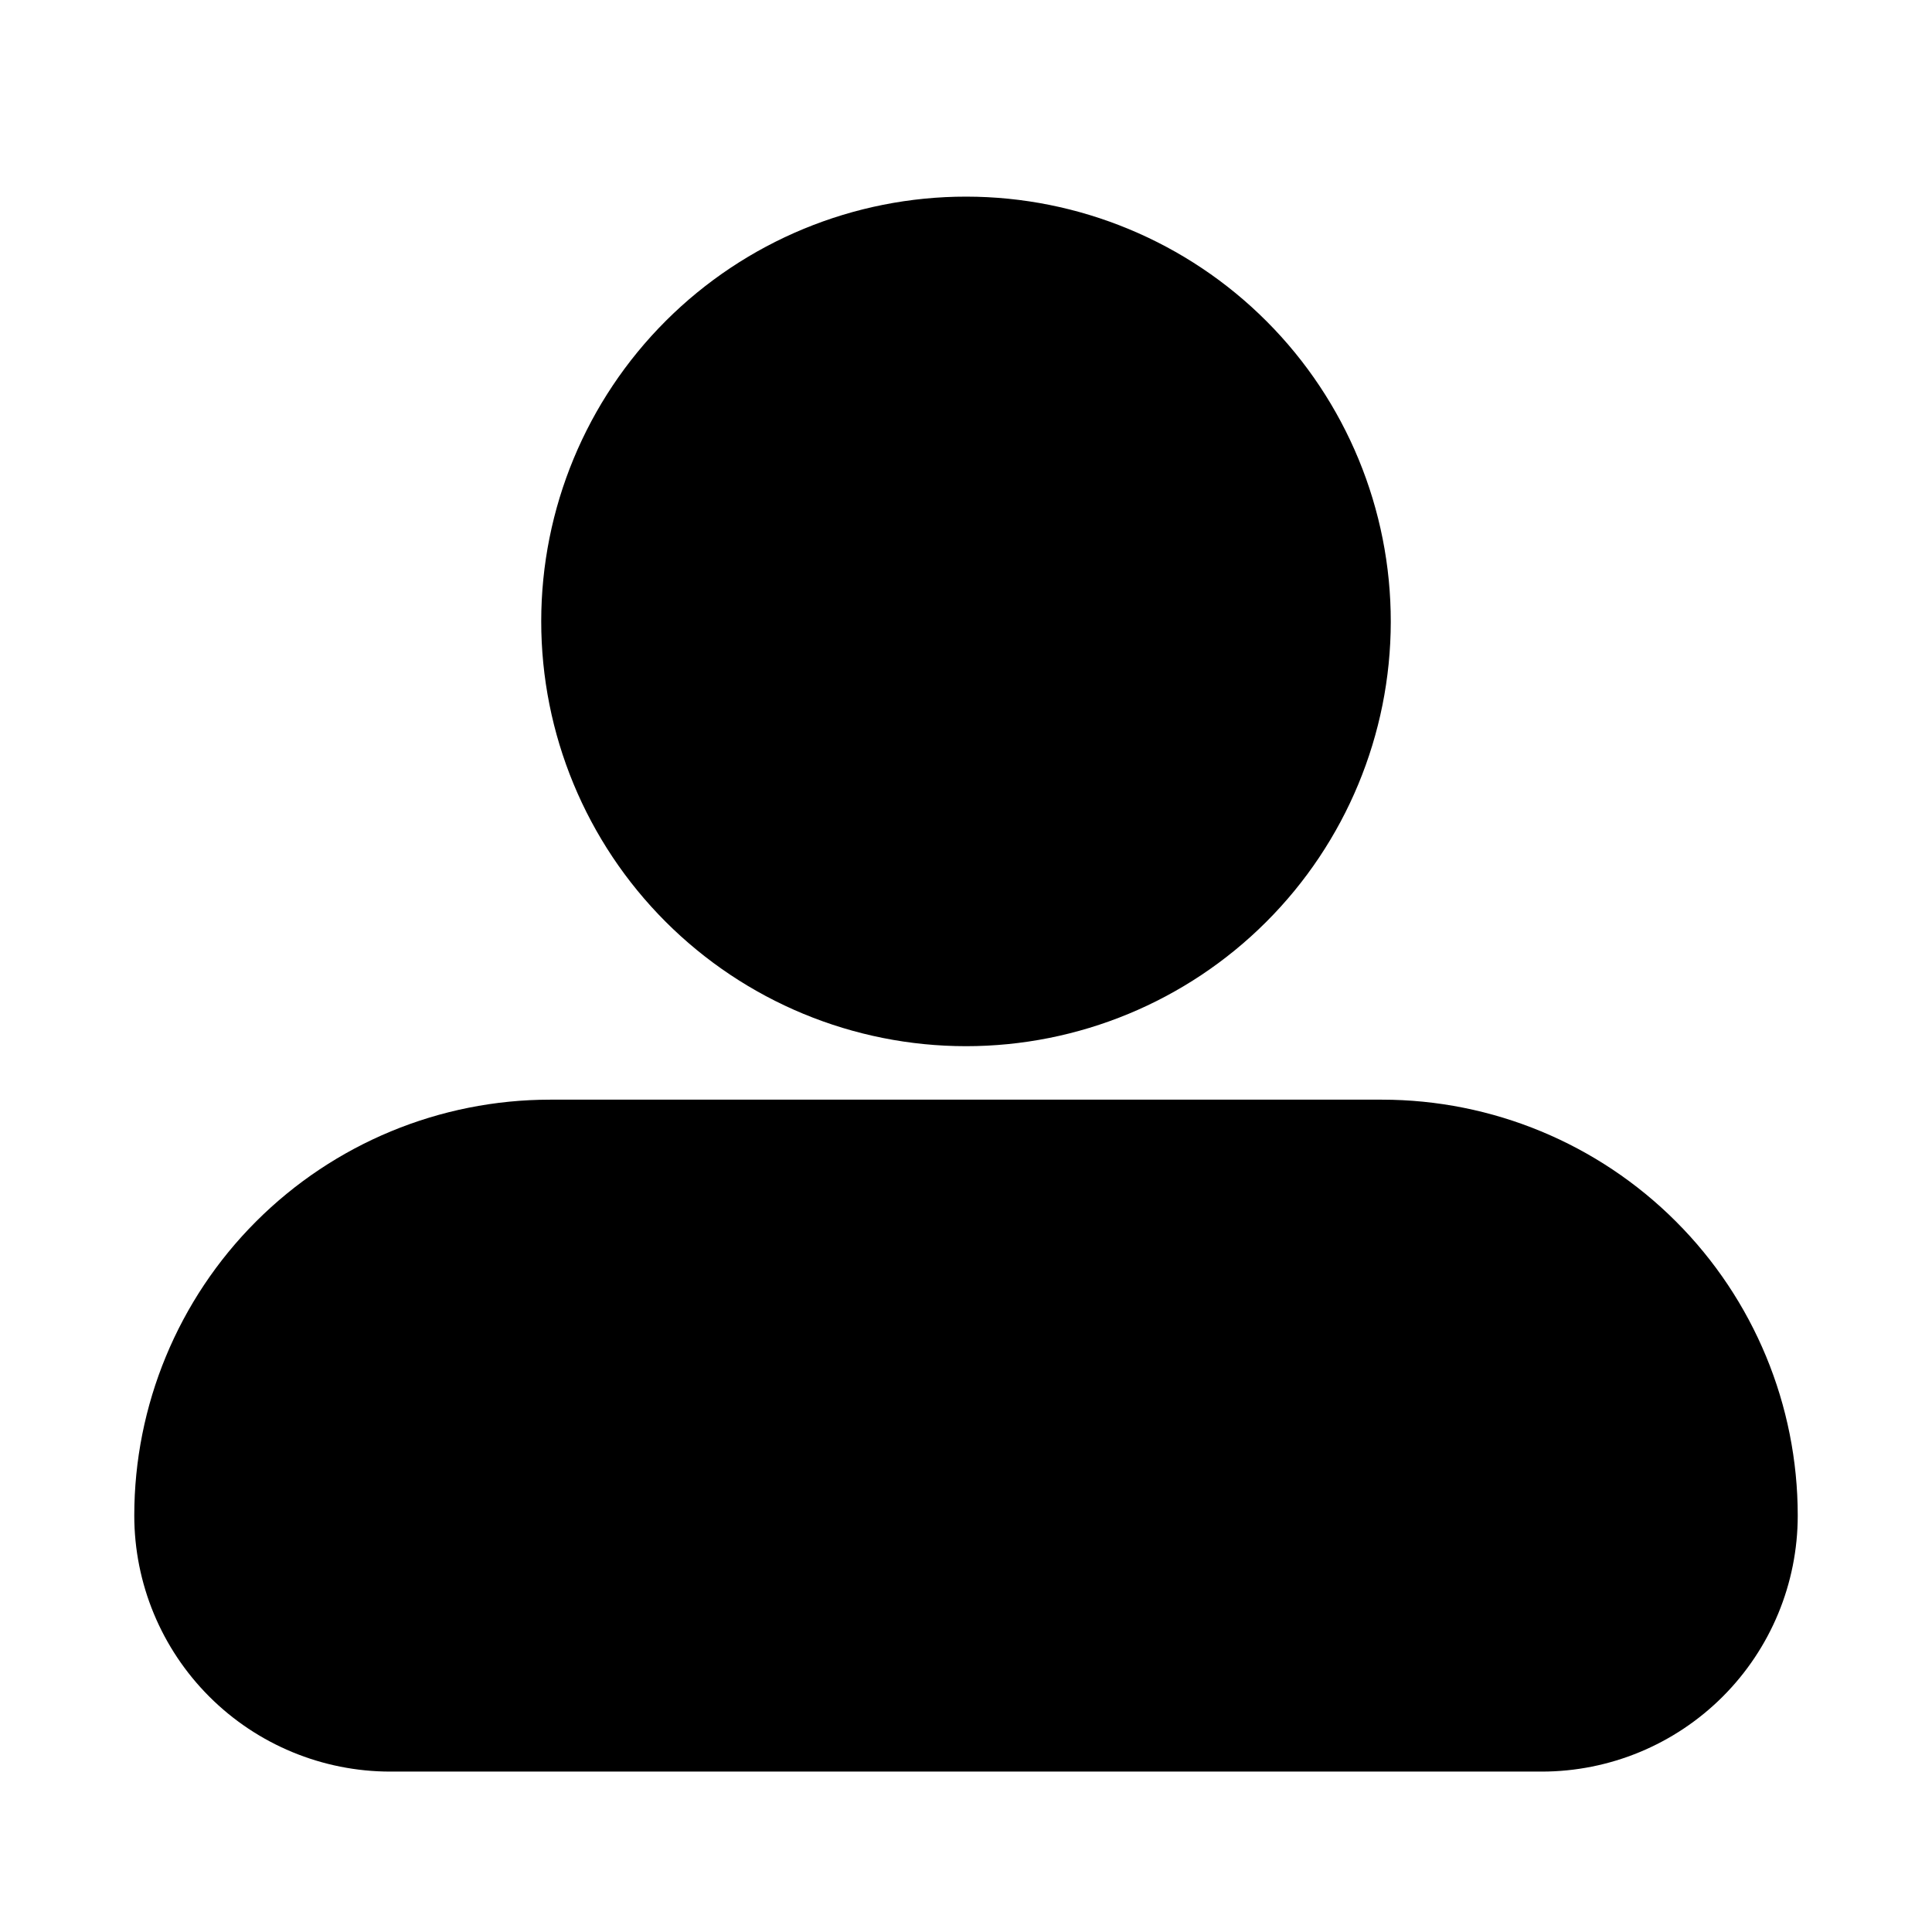 <?xml version="1.0" encoding="UTF-8"?>
<!-- Uploaded to: SVG Repo, www.svgrepo.com, Generator: SVG Repo Mixer Tools -->
<svg fill="#000000" width="800px" height="800px" version="1.1" viewBox="144 144 512 512" xmlns="http://www.w3.org/2000/svg">
 <g>
  <path d="m289.79 451.17h220.42c25.055 0 49.082 9.949 66.797 27.668 17.715 17.715 27.668 41.742 27.668 66.797 0 13.82-5.492 27.074-15.266 36.848-9.773 9.773-23.027 15.262-36.848 15.262h-305.12c-13.82 0-27.074-5.488-36.848-15.262-9.773-9.773-15.266-23.027-15.266-36.848 0-25.055 9.953-49.082 27.668-66.797 17.719-17.719 41.746-27.668 66.797-27.668z"/>
  <path d="m552.56 613.49h-305.12c-17.996 0-35.254-7.148-47.98-19.875-12.727-12.727-19.875-29.984-19.875-47.98 0-29.23 11.609-57.262 32.277-77.93s48.703-32.281 77.93-32.281h220.42c29.23 0 57.262 11.613 77.93 32.281s32.277 48.699 32.277 77.93c0 17.996-7.148 35.254-19.875 47.98-12.723 12.727-29.984 19.875-47.98 19.875zm-262.77-146.58c-20.875 0-40.898 8.293-55.664 23.059-14.762 14.762-23.055 34.785-23.055 55.664 0 9.645 3.832 18.895 10.652 25.715 6.82 6.82 16.07 10.652 25.715 10.652h305.12c9.645 0 18.895-3.832 25.715-10.652 6.82-6.82 10.652-16.07 10.652-25.715 0-20.879-8.293-40.902-23.055-55.664-14.762-14.766-34.785-23.059-55.664-23.059z"/>
  <path d="m496.82 308.84c0 53.477-43.352 96.828-96.824 96.828-53.477 0-96.828-43.352-96.828-96.828 0-53.477 43.352-96.824 96.828-96.824 53.473 0 96.824 43.348 96.824 96.824"/>
  <path d="m400 421.25c-29.867 0-58.508-11.867-79.617-32.992-21.113-21.121-32.969-49.766-32.953-79.633 0.012-29.863 11.895-58.496 33.027-79.602 21.129-21.102 49.781-32.941 79.648-32.914 29.863 0.027 58.492 11.922 79.586 33.062 21.09 21.145 32.918 49.801 32.879 79.664-0.043 29.828-11.922 58.422-33.027 79.496-21.109 21.078-49.715 32.918-79.543 32.918zm0-193.5c-21.504 0-42.129 8.543-57.336 23.75-15.203 15.203-23.746 35.828-23.746 57.332s8.543 42.129 23.746 57.336c15.207 15.203 35.832 23.746 57.336 23.746s42.125-8.543 57.332-23.746c15.207-15.207 23.75-35.832 23.75-57.336-0.043-21.492-8.598-42.09-23.797-57.285-15.195-15.199-35.797-23.754-57.285-23.797z"/>
 </g>
</svg>